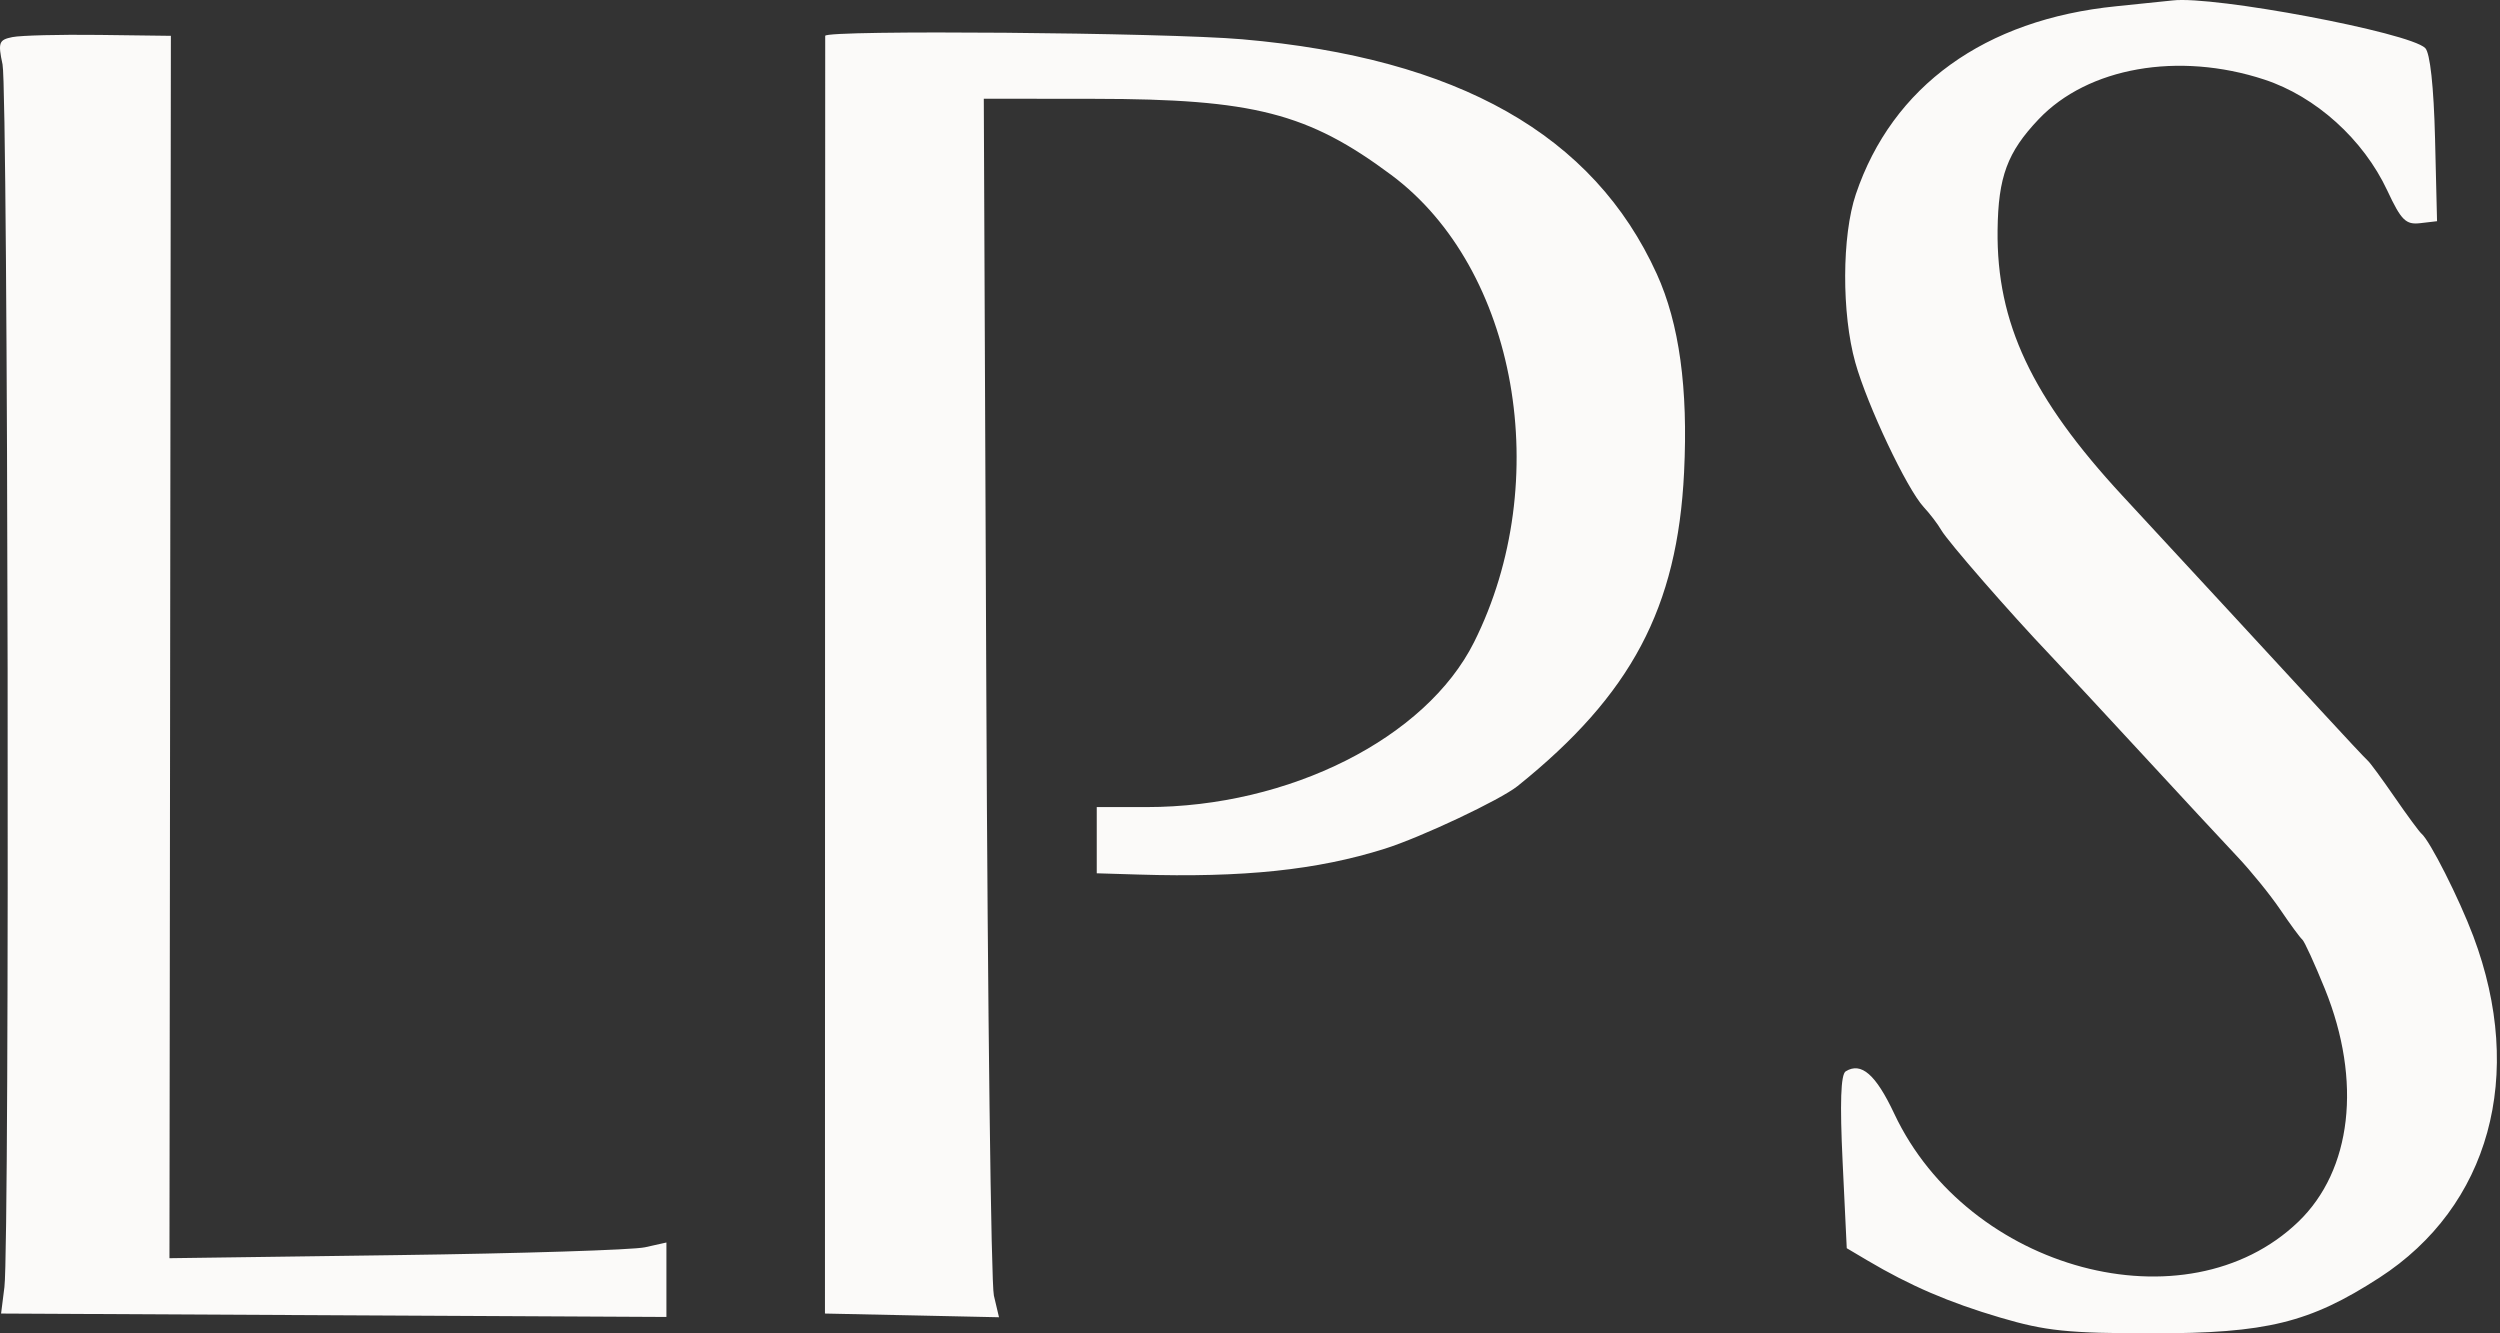 <svg width="60" height="32" viewBox="0 0 60 32" fill="none" xmlns="http://www.w3.org/2000/svg">
<rect x="0" y="0" width="60" height="32" fill="#333333" stroke="none"/>
<path fill-rule="evenodd" clip-rule="evenodd" d="M50.79 0.15C47.633 0.467 45.416 2.067 44.54 4.662C44.204 5.657 44.198 7.526 44.527 8.7C44.814 9.726 45.767 11.738 46.17 12.171C46.319 12.331 46.508 12.579 46.59 12.722C46.745 12.993 48.246 14.717 49.201 15.719C49.507 16.041 50.508 17.117 51.425 18.112C52.343 19.107 53.362 20.206 53.691 20.554C54.02 20.901 54.485 21.475 54.724 21.827C54.963 22.18 55.201 22.504 55.254 22.548C55.306 22.591 55.551 23.128 55.799 23.739C56.691 25.946 56.445 28.087 55.159 29.323C52.476 31.901 47.235 30.499 45.462 26.728C45.019 25.786 44.67 25.482 44.297 25.712C44.178 25.786 44.155 26.468 44.223 27.888L44.322 29.957L44.815 30.249C45.837 30.855 46.777 31.26 48.009 31.623C49.096 31.944 49.625 31.999 51.663 32C54.394 32.001 55.429 31.748 57.103 30.666C59.748 28.956 60.615 25.805 59.359 22.468C59.017 21.56 58.317 20.175 58.114 20.006C58.062 19.962 57.772 19.569 57.471 19.132C57.17 18.695 56.881 18.302 56.829 18.258C56.778 18.214 56.273 17.676 55.709 17.062C54.825 16.101 52.707 13.808 50.943 11.902C48.761 9.545 47.915 7.747 47.942 5.524C47.957 4.244 48.175 3.654 48.927 2.862C50.109 1.616 52.284 1.233 54.342 1.909C55.58 2.315 56.72 3.344 57.295 4.573C57.629 5.288 57.739 5.397 58.086 5.356L58.489 5.309L58.441 3.323C58.41 2.075 58.322 1.268 58.205 1.153C57.823 0.777 53.119 -0.109 52.14 0.011C52.053 0.022 51.445 0.084 50.79 0.15ZM0.299 0.89C-0.028 0.956 -0.051 1.019 0.061 1.547C0.195 2.177 0.237 29.837 0.106 30.889L0.026 31.525L8.01 31.566L15.994 31.607V30.714V29.82L15.478 29.935C15.194 29.998 12.51 30.083 9.514 30.123L4.067 30.197L4.084 15.528L4.101 0.86L2.381 0.838C1.435 0.826 0.499 0.85 0.299 0.89ZM19.805 0.86C19.804 0.904 19.802 7.821 19.801 16.232L19.799 31.525L21.887 31.569L23.976 31.614L23.853 31.093C23.786 30.806 23.704 24.226 23.671 16.47L23.611 2.369L26.277 2.372C30.083 2.376 31.396 2.713 33.392 4.2C36.412 6.449 37.314 11.544 35.377 15.413C34.223 17.717 30.941 19.37 27.52 19.37H26.322V20.164V20.959L27.314 20.989C29.842 21.067 31.607 20.882 33.233 20.37C34.104 20.096 36.009 19.197 36.423 18.865C39.153 16.672 40.259 14.588 40.418 11.334C40.517 9.317 40.303 7.763 39.763 6.575C38.245 3.235 34.996 1.395 29.817 0.943C27.966 0.781 19.809 0.714 19.805 0.86Z" fill="#FBFAF9"/>
</svg>
